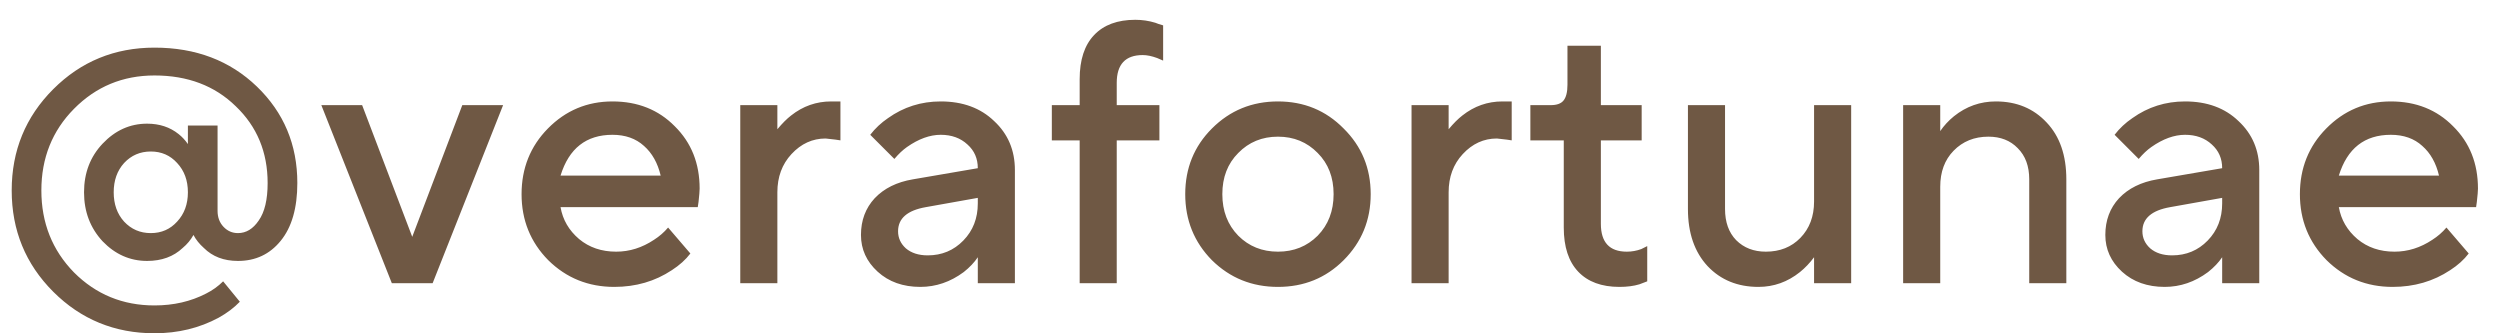 <?xml version="1.0" encoding="UTF-8"?> <svg xmlns="http://www.w3.org/2000/svg" width="75" height="10" viewBox="0 0 75 10" fill="none"><path d="M3.723 6.648C3.938 6.878 4.205 6.993 4.524 6.993C4.843 6.993 5.106 6.878 5.314 6.648C5.529 6.418 5.637 6.125 5.637 5.769C5.637 5.413 5.529 5.12 5.314 4.89C5.106 4.66 4.843 4.545 4.524 4.545C4.205 4.545 3.938 4.66 3.723 4.89C3.515 5.12 3.411 5.413 3.411 5.769C3.411 6.125 3.515 6.418 3.723 6.648ZM6.694 8.44L7.195 9.052C7.024 9.23 6.813 9.39 6.56 9.531C5.982 9.842 5.34 9.998 4.635 9.998C3.441 9.998 2.428 9.582 1.597 8.752C0.766 7.921 0.351 6.908 0.351 5.713C0.351 4.519 0.766 3.506 1.597 2.675C2.428 1.844 3.441 1.429 4.635 1.429C5.874 1.429 6.898 1.818 7.707 2.597C8.515 3.376 8.92 4.341 8.92 5.491C8.92 6.24 8.753 6.819 8.419 7.227C8.092 7.628 7.666 7.828 7.139 7.828C6.716 7.828 6.375 7.698 6.115 7.438C5.982 7.32 5.878 7.19 5.804 7.049C5.722 7.197 5.614 7.327 5.481 7.438C5.206 7.698 4.85 7.828 4.413 7.828C3.901 7.828 3.455 7.631 3.077 7.238C2.706 6.837 2.521 6.348 2.521 5.769C2.521 5.19 2.706 4.704 3.077 4.311C3.455 3.911 3.901 3.71 4.413 3.71C4.783 3.71 5.099 3.814 5.358 4.022C5.462 4.104 5.555 4.204 5.637 4.322V3.766H6.527V6.326C6.527 6.518 6.586 6.678 6.705 6.804C6.824 6.93 6.968 6.993 7.139 6.993C7.384 6.993 7.592 6.867 7.762 6.615C7.94 6.363 8.029 5.988 8.029 5.491C8.029 4.564 7.71 3.796 7.072 3.187C6.442 2.571 5.629 2.264 4.635 2.264C3.685 2.264 2.88 2.597 2.22 3.265C1.567 3.925 1.241 4.742 1.241 5.713C1.241 6.685 1.567 7.505 2.22 8.173C2.88 8.833 3.685 9.163 4.635 9.163C5.206 9.163 5.722 9.045 6.182 8.807C6.375 8.711 6.545 8.588 6.694 8.44ZM11.755 8.496L9.64 3.154H10.864L12.367 7.105L13.869 3.154H15.093L12.979 8.496H11.755ZM20.043 6.826L20.711 7.605C20.57 7.791 20.384 7.958 20.154 8.106C19.65 8.44 19.075 8.607 18.429 8.607C17.65 8.607 16.99 8.34 16.448 7.806C15.914 7.264 15.647 6.604 15.647 5.825C15.647 5.046 15.911 4.389 16.437 3.855C16.971 3.313 17.617 3.043 18.374 3.043C19.13 3.043 19.754 3.291 20.243 3.788C20.74 4.278 20.989 4.901 20.989 5.658C20.989 5.725 20.978 5.858 20.956 6.058L20.933 6.214H16.816C16.882 6.593 17.068 6.912 17.372 7.171C17.676 7.424 18.047 7.55 18.485 7.55C18.886 7.55 19.264 7.431 19.62 7.194C19.783 7.09 19.924 6.967 20.043 6.826ZM16.816 5.268H19.82C19.731 4.89 19.564 4.593 19.32 4.378C19.075 4.155 18.759 4.044 18.374 4.044C17.587 4.044 17.068 4.452 16.816 5.268ZM22.208 8.496V3.154H23.321V3.877C23.47 3.699 23.607 3.562 23.733 3.465C24.089 3.184 24.49 3.043 24.935 3.043H25.213V4.211L25.068 4.189C24.89 4.167 24.79 4.155 24.768 4.155C24.375 4.155 24.033 4.311 23.744 4.623C23.462 4.927 23.321 5.309 23.321 5.769V8.496H22.208ZM29.334 8.496V7.717C29.231 7.872 29.09 8.021 28.912 8.162C28.511 8.459 28.077 8.607 27.61 8.607C27.09 8.607 26.664 8.455 26.33 8.151C25.996 7.846 25.829 7.479 25.829 7.049C25.829 6.611 25.966 6.244 26.241 5.947C26.523 5.65 26.905 5.461 27.387 5.38L29.334 5.046C29.334 4.756 29.231 4.519 29.023 4.334C28.815 4.141 28.548 4.044 28.222 4.044C27.895 4.044 27.558 4.167 27.209 4.411C27.083 4.5 26.957 4.619 26.831 4.768L26.107 4.044C26.256 3.851 26.434 3.684 26.641 3.543C27.109 3.21 27.636 3.043 28.222 3.043C28.882 3.043 29.416 3.239 29.824 3.632C30.24 4.018 30.447 4.508 30.447 5.101V8.496H29.334ZM29.334 6.103V5.936L27.776 6.214C27.22 6.311 26.942 6.552 26.942 6.938C26.942 7.138 27.02 7.309 27.175 7.45C27.339 7.59 27.558 7.661 27.832 7.661C28.255 7.661 28.611 7.513 28.9 7.216C29.19 6.919 29.334 6.548 29.334 6.103ZM32.39 8.496V4.211H31.555V3.154H32.39V2.375C32.39 1.796 32.534 1.355 32.824 1.051C33.113 0.746 33.525 0.594 34.059 0.594C34.267 0.594 34.467 0.624 34.66 0.683C34.712 0.706 34.79 0.732 34.894 0.761V1.818L34.715 1.741C34.552 1.681 34.408 1.652 34.281 1.652C33.762 1.652 33.502 1.93 33.502 2.486V3.154H34.782V4.211H33.502V8.496H32.39ZM36.358 7.806C35.824 7.264 35.557 6.604 35.557 5.825C35.557 5.046 35.824 4.389 36.358 3.855C36.9 3.313 37.56 3.043 38.339 3.043C39.118 3.043 39.775 3.313 40.309 3.855C40.85 4.389 41.121 5.046 41.121 5.825C41.121 6.604 40.85 7.264 40.309 7.806C39.775 8.34 39.118 8.607 38.339 8.607C37.56 8.607 36.9 8.34 36.358 7.806ZM37.148 7.071C37.467 7.39 37.864 7.55 38.339 7.55C38.814 7.55 39.211 7.39 39.53 7.071C39.849 6.745 40.008 6.329 40.008 5.825C40.008 5.32 39.849 4.908 39.53 4.589C39.211 4.263 38.814 4.1 38.339 4.1C37.864 4.1 37.467 4.263 37.148 4.589C36.829 4.908 36.67 5.32 36.67 5.825C36.67 6.329 36.829 6.745 37.148 7.071ZM42.346 8.496V3.154H43.459V3.877C43.607 3.699 43.745 3.562 43.871 3.465C44.227 3.184 44.628 3.043 45.073 3.043H45.351V4.211L45.206 4.189C45.028 4.167 44.928 4.155 44.906 4.155C44.513 4.155 44.171 4.311 43.882 4.623C43.6 4.927 43.459 5.309 43.459 5.769V8.496H42.346ZM46.913 6.826V4.211H45.911V3.154H46.523C46.701 3.154 46.828 3.109 46.902 3.02C46.983 2.924 47.024 2.764 47.024 2.542V1.373H48.026V3.154H49.25V4.211H48.026V6.715C48.026 7.271 48.285 7.55 48.805 7.55C48.953 7.55 49.098 7.524 49.239 7.472L49.417 7.383V8.44L49.183 8.529C49.012 8.581 48.812 8.607 48.582 8.607C48.048 8.607 47.636 8.455 47.347 8.151C47.057 7.846 46.913 7.405 46.913 6.826ZM50.638 6.27V3.154H51.751V6.27C51.751 6.663 51.862 6.975 52.085 7.205C52.315 7.435 52.612 7.55 52.975 7.55C53.398 7.55 53.743 7.412 54.01 7.138C54.285 6.856 54.422 6.492 54.422 6.047V3.154H55.535V8.496H54.422V7.717C54.296 7.887 54.155 8.036 53.999 8.162C53.628 8.459 53.213 8.607 52.753 8.607C52.13 8.607 51.621 8.399 51.228 7.984C50.835 7.561 50.638 6.99 50.638 6.27ZM57.094 8.496V3.154H58.207V3.933C58.318 3.77 58.455 3.621 58.618 3.488C58.989 3.191 59.408 3.043 59.876 3.043C60.499 3.043 61.007 3.254 61.401 3.677C61.794 4.092 61.99 4.66 61.99 5.38V8.496H60.877V5.38C60.877 4.986 60.763 4.675 60.532 4.445C60.31 4.215 60.017 4.1 59.653 4.1C59.23 4.1 58.882 4.241 58.607 4.523C58.34 4.797 58.207 5.157 58.207 5.602V8.496H57.094ZM66.665 8.496V7.717C66.561 7.872 66.42 8.021 66.242 8.162C65.842 8.459 65.408 8.607 64.94 8.607C64.421 8.607 63.994 8.455 63.66 8.151C63.327 7.846 63.16 7.479 63.16 7.049C63.16 6.611 63.297 6.244 63.571 5.947C63.853 5.65 64.235 5.461 64.718 5.38L66.665 5.046C66.665 4.756 66.561 4.519 66.354 4.334C66.146 4.141 65.879 4.044 65.552 4.044C65.226 4.044 64.888 4.167 64.54 4.411C64.413 4.5 64.287 4.619 64.161 4.768L63.438 4.044C63.586 3.851 63.764 3.684 63.972 3.543C64.439 3.21 64.966 3.043 65.552 3.043C66.213 3.043 66.747 3.239 67.155 3.632C67.57 4.018 67.778 4.508 67.778 5.101V8.496H66.665ZM66.665 6.103V5.936L65.107 6.214C64.551 6.311 64.272 6.552 64.272 6.938C64.272 7.138 64.35 7.309 64.506 7.45C64.669 7.59 64.888 7.661 65.163 7.661C65.586 7.661 65.942 7.513 66.231 7.216C66.52 6.919 66.665 6.548 66.665 6.103ZM73.393 6.826L74.061 7.605C73.919 7.791 73.734 7.958 73.504 8.106C73 8.44 72.425 8.607 71.779 8.607C71 8.607 70.34 8.34 69.798 7.806C69.264 7.264 68.997 6.604 68.997 5.825C68.997 5.046 69.26 4.389 69.787 3.855C70.321 3.313 70.967 3.043 71.724 3.043C72.48 3.043 73.103 3.291 73.593 3.788C74.09 4.278 74.339 4.901 74.339 5.658C74.339 5.725 74.328 5.858 74.305 6.058L74.283 6.214H70.165C70.232 6.593 70.418 6.912 70.722 7.171C71.026 7.424 71.397 7.55 71.835 7.55C72.235 7.55 72.614 7.431 72.97 7.194C73.133 7.09 73.274 6.967 73.393 6.826ZM70.165 5.268H73.17C73.081 4.89 72.914 4.593 72.669 4.378C72.425 4.155 72.109 4.044 71.724 4.044C70.937 4.044 70.418 4.452 70.165 5.268Z" fill="#6F5844"></path></svg> 